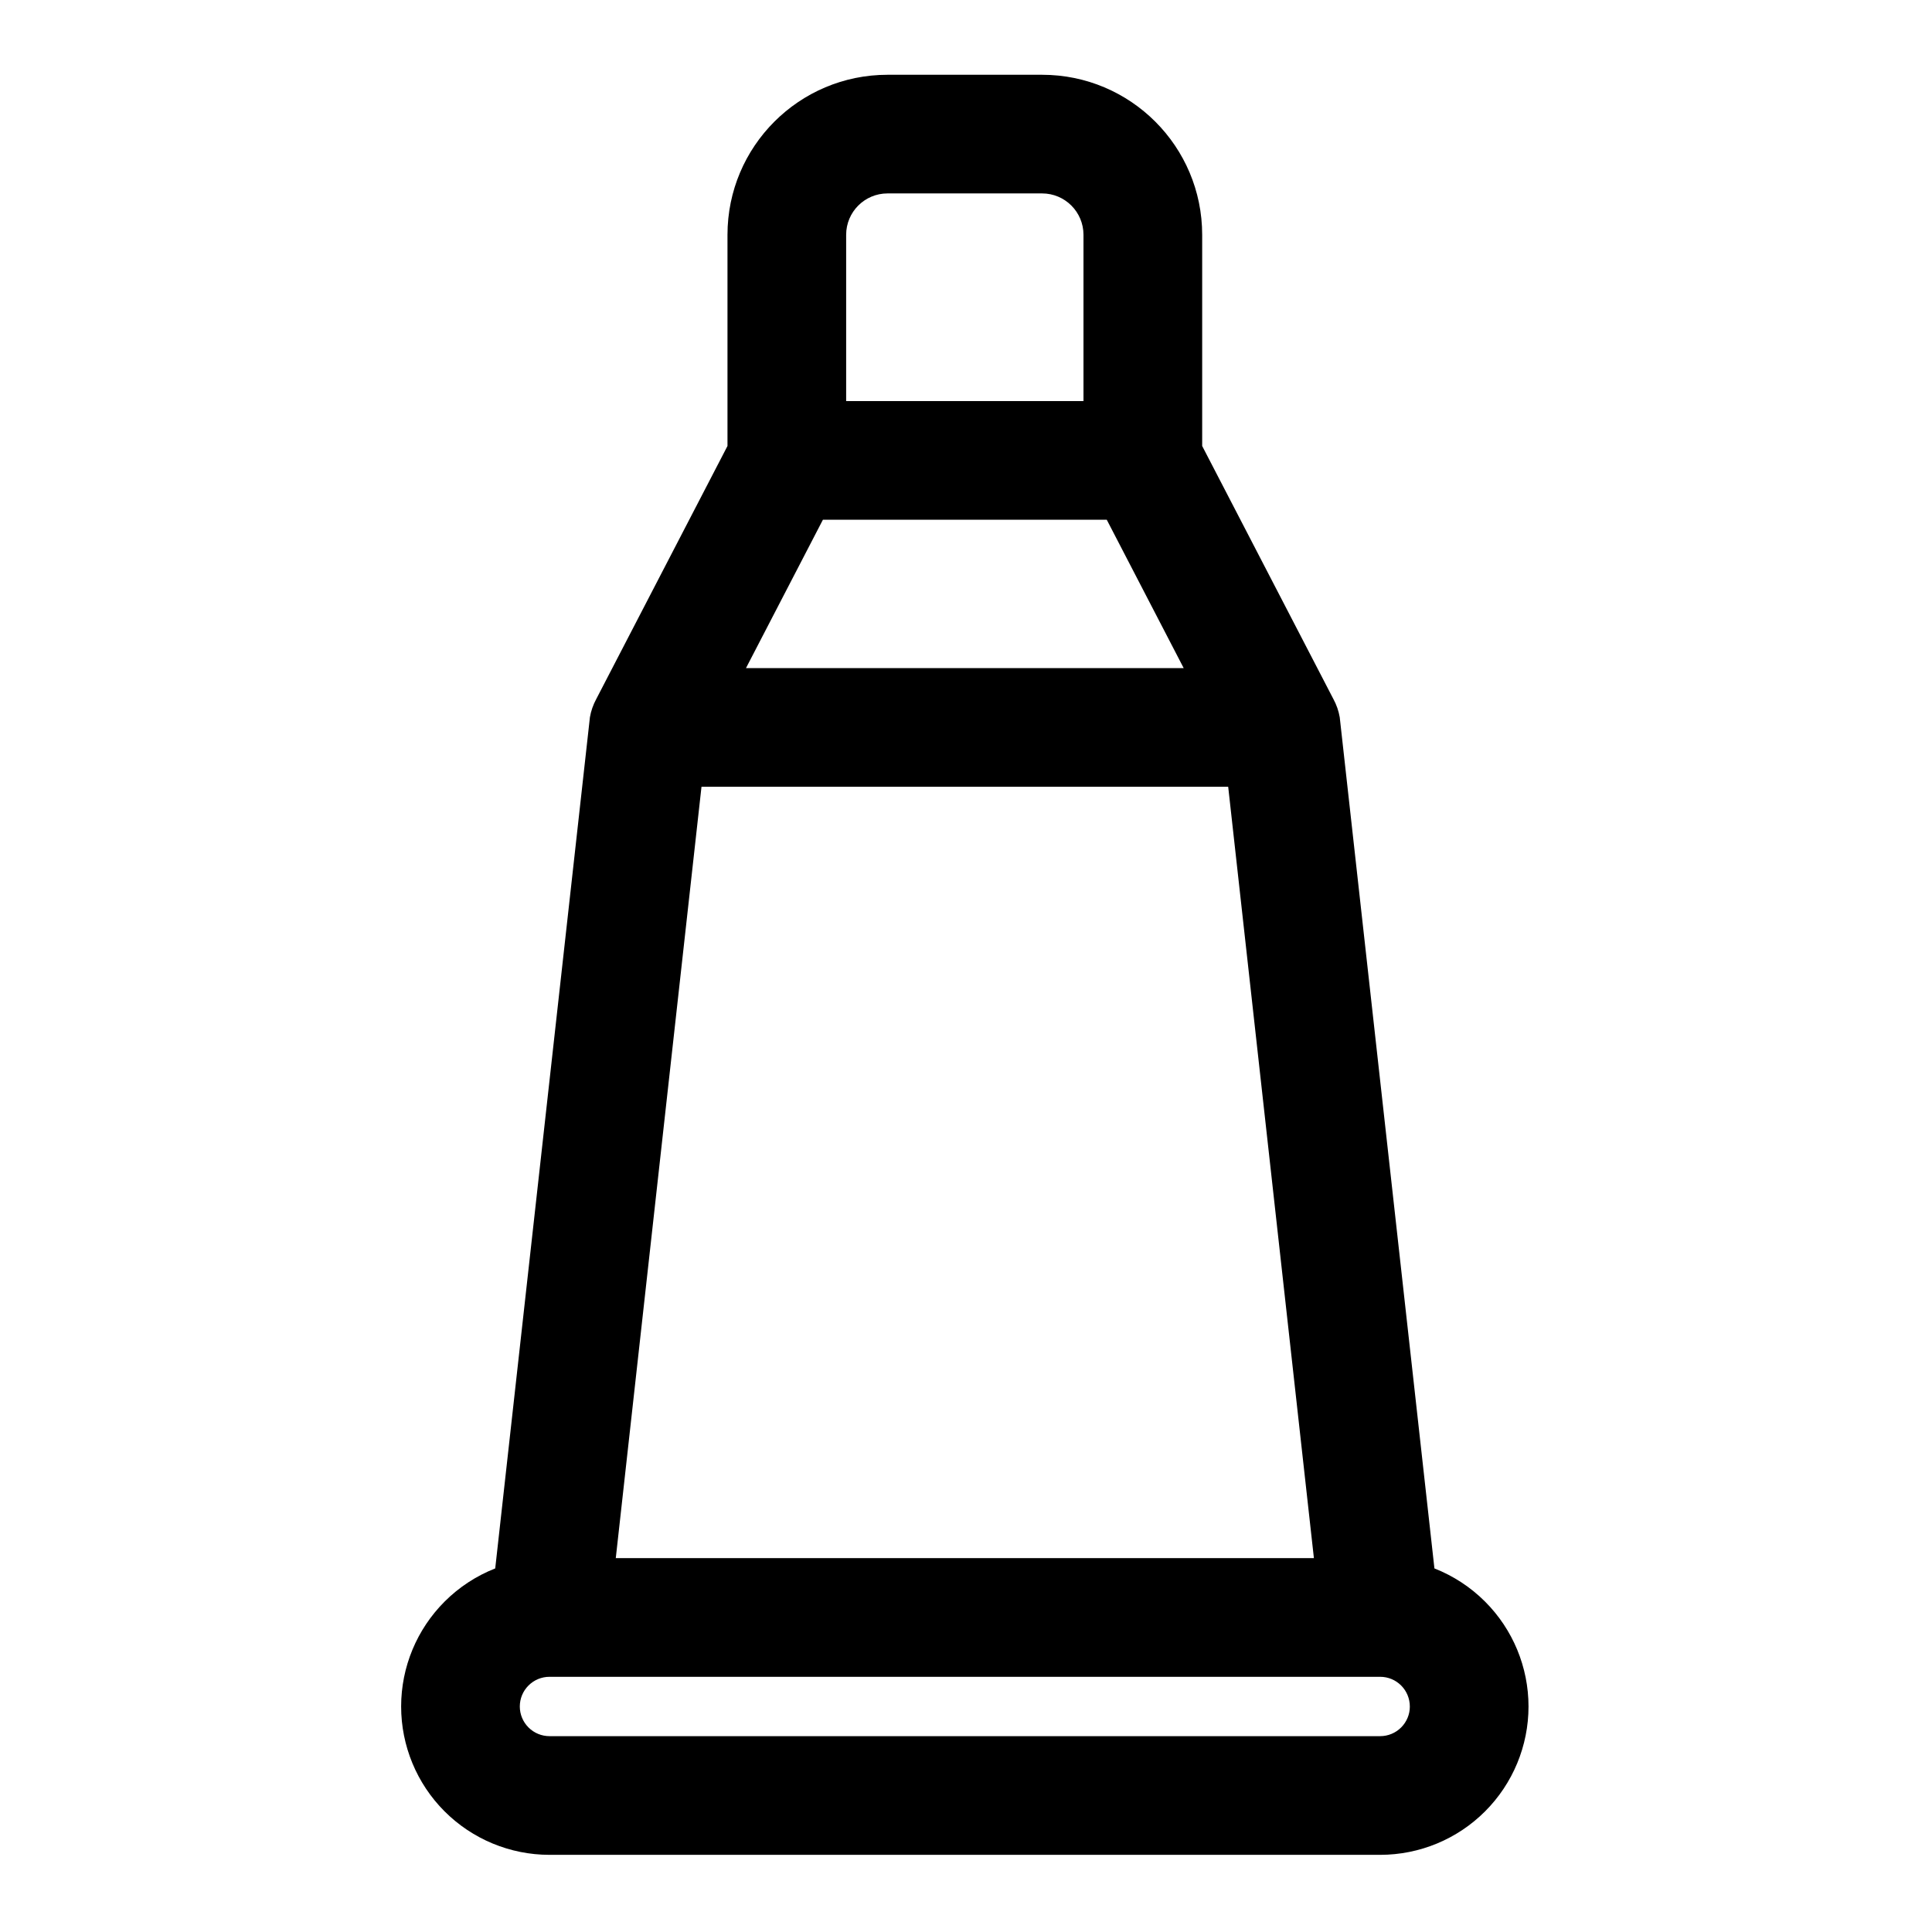<?xml version="1.0" encoding="UTF-8"?>
<!-- Uploaded to: SVG Repo, www.svgrepo.com, Generator: SVG Repo Mixer Tools -->
<svg fill="#000000" width="800px" height="800px" version="1.1" viewBox="144 144 512 512" xmlns="http://www.w3.org/2000/svg">
 <path d="m336.79 262.19-34.801 67.113c-0.789 1.461-1.359 3.066-1.656 4.773v0.012c-0.016 0.078-25.094 225.56-25.094 225.56-4.984 1.957-9.562 4.934-13.418 8.793-7.371 7.371-11.516 17.371-11.516 27.797v0c0 10.426 4.141 20.426 11.516 27.797 7.371 7.371 17.371 11.516 27.797 11.516h220.14c10.426 0 20.426-4.141 27.797-11.516 7.371-7.371 11.516-17.371 11.516-27.797s-4.141-20.426-11.516-27.797c-3.859-3.859-8.438-6.832-13.418-8.793 0 0-25.078-225.48-25.094-225.56v-0.012c-0.297-1.707-0.863-3.312-1.656-4.773l-34.797-67.113v-55.953c0-23.43-18.992-42.422-42.422-42.422h-40.957c-23.43 0-42.422 18.992-42.422 42.422zm-47.172 326.18h220.14c2.086 0 4.086 0.828 5.559 2.305 1.473 1.473 2.301 3.473 2.301 5.559v0.078c0 2.008-0.828 4.008-2.301 5.481-1.473 1.477-3.473 2.305-5.559 2.305h-220.14c-2.086 0-4.086-0.828-5.559-2.305-1.477-1.473-2.305-3.473-2.305-5.559v0c0-2.086 0.828-4.086 2.305-5.559 1.473-1.477 3.473-2.305 5.559-2.305zm202.57-31.449h-185l22.715-204.42h139.58l22.715 204.42zm-150.5-235.87h116l-20.383-39.312h-75.227l-20.383 39.312zm26.551-70.758v-44.066c0-6.059 4.91-10.969 10.969-10.969h40.957c6.059 0 10.969 4.91 10.969 10.969v44.066h-62.898z" fill-rule="evenodd"/>
</svg>